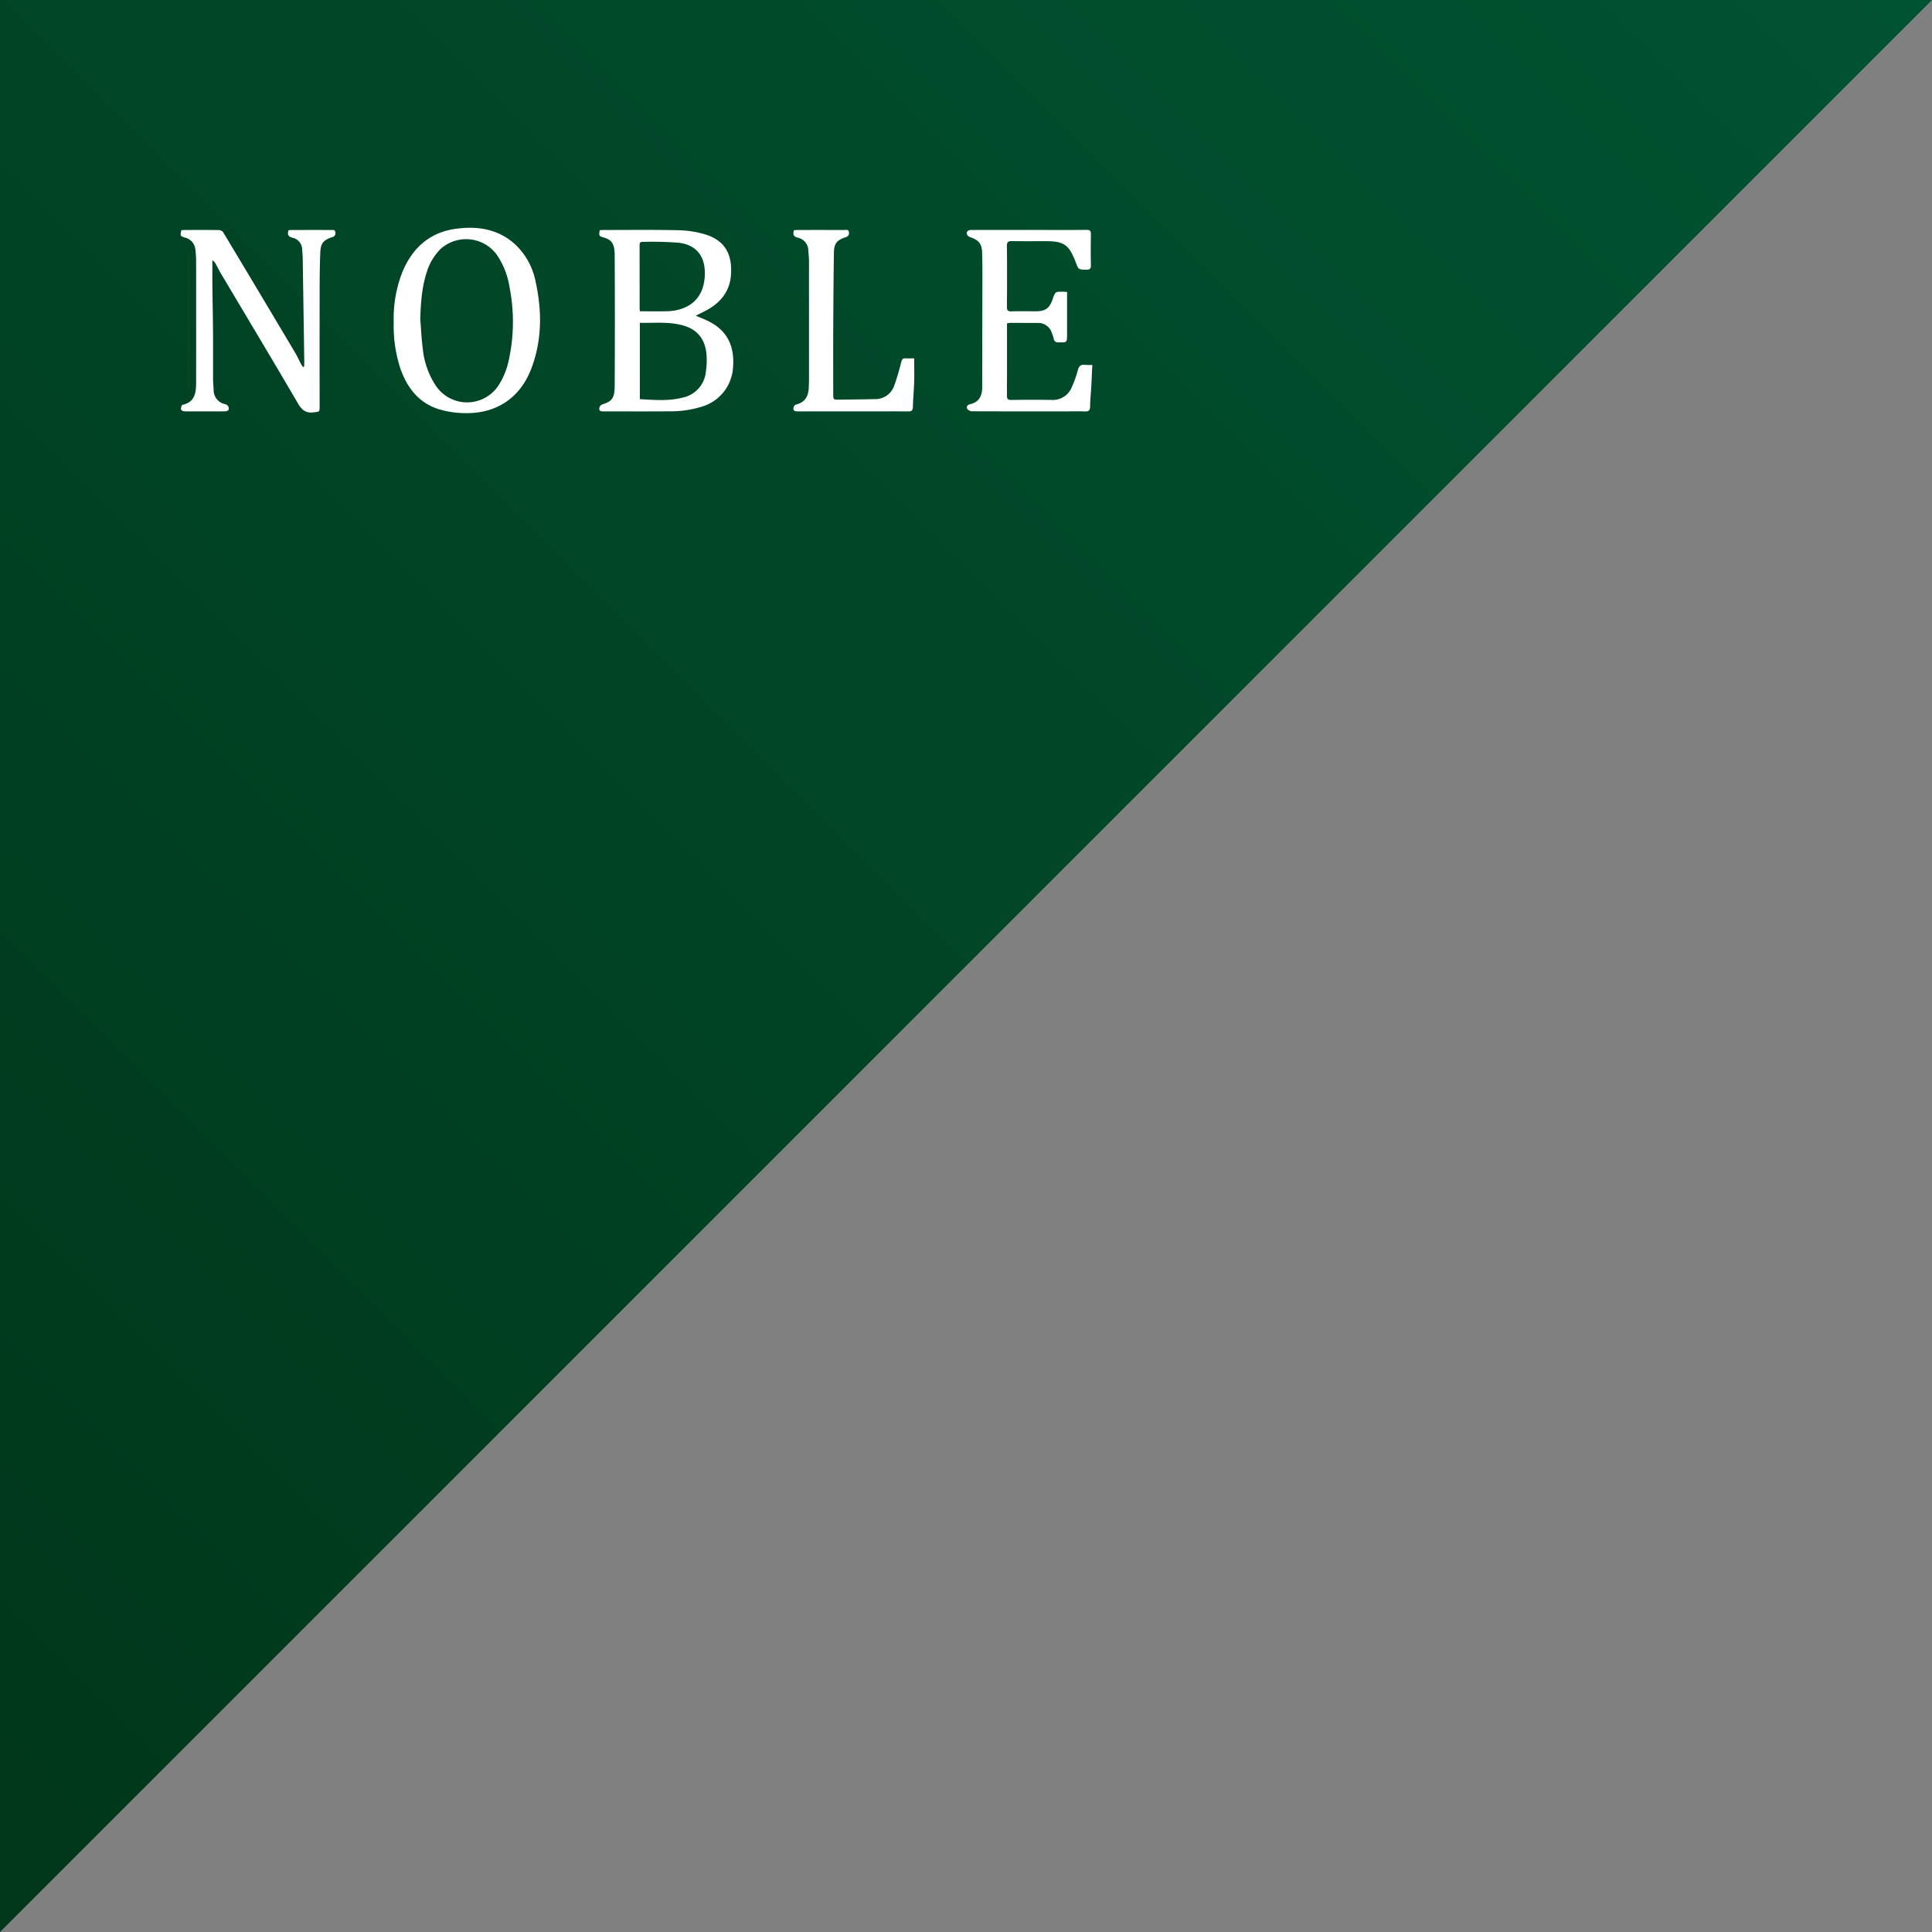 <svg xmlns="http://www.w3.org/2000/svg" xmlns:xlink="http://www.w3.org/1999/xlink" viewBox="0 0 550.001 550">
  <rect x="0" y="0" width="550.001" height="550" fill="#808080" stroke="none"/>
  <defs>
    <style>
      .cls-1 {
        fill: url(#linear-gradient);
      }

      .cls-2 {
        fill: #fff;
      }
    </style>
    <linearGradient id="linear-gradient" x1="-137.5" y1="412.5" x2="412.501" y2="-137.5" gradientUnits="userSpaceOnUse">
      <stop offset="0" stop-color="#00361a"/>
      <stop offset="1" stop-color="#005331"/>
    </linearGradient>
  </defs>
  <g id="Layer_2" data-name="Layer 2">
    <g id="Art">
      <polygon class="cls-1" points="550.001 0 0 0 0 550 550.001 0"/>
      <g>
        <path class="cls-2" d="M86.562,104.398c.022-.359.067-.718.061-1.076q-.217-14.969-.449-29.938c-.012-.768-.109-1.535-.16-2.303a3.443,3.443,0,0,0-2.767-3.408c-1.155-.289-1.528-.892-1.114-2.118.269-.026.598-.085.927-.085q5.609-.01,11.219-.001c.517.001,1.125-.145,1.19.697a1.123,1.123,0,0,1-.908,1.347c-2.555.84-3.276,1.767-3.382,4.442q-.178,4.503-.178,9.012-.029,17.348-.009,34.697c-0,1.667-.026,1.505-1.642,1.72-2.235.297-3.399-.616-4.515-2.524C77.619,102.522,70.26,90.269,62.959,77.981c-.609-1.025-1.116-2.112-1.714-3.144a4.302,4.302,0,0,0-.786-.775c0,2.675-.022,5.131.005,7.586.046,4.277.148,8.554.178,12.831.032,4.51-.003,9.021.015,13.532.004.999.128,1.997.166,2.997a4.06,4.06,0,0,0,3.296,4.058,1.448,1.448,0,0,1,.905.692c.314.909-.048,1.335-1.084,1.343-2.93.021-5.86.013-8.79.012-.964-0-1.931.034-2.888-.048-.282-.024-.755-.392-.754-.6.002-.422.199-1.163.437-1.215,3.594-.78,3.884-3.513,3.887-6.419q.014-11.045.004-22.09c0-4.241.013-8.481-.01-12.722a24.709,24.709,0,0,0-.211-2.995,3.853,3.853,0,0,0-3.009-3.404c-1.314-.393-1.346-.553-.969-2.087.239-.021.501-.062.763-.063,3.315-.005,6.631-.025,9.946.025a1.623,1.623,0,0,1,1.188.623Q73.857,83.309,84.103,100.545c.589.99,1.047,2.058,1.584,3.08a9.766,9.766,0,0,0,.574.866Z"/>
        <path class="cls-2" d="M303.773,83.128V95.03c0,2.526.001,2.498-2.497,2.431a1.144,1.144,0,0,1-1.289-.993,11.411,11.411,0,0,0-.535-1.644,4.049,4.049,0,0,0-4.019-2.894c-2.66.004-5.319-.015-7.979-.014a4.799,4.799,0,0,0-.782.148v1.155c0,6.438.018,12.876-.019,19.314-.006.975.206,1.345,1.27,1.326,3.777-.066,7.556-.053,11.334-.017a5.79,5.79,0,0,0,5.869-3.662,30.619,30.619,0,0,0,1.706-4.771c.314-1.279.914-1.699,2.145-1.537a16.229,16.229,0,0,0,1.976.014c-.094,2.069-.169,4.017-.276,5.962-.107,1.961-.324,3.92-.34,5.882-.009,1.164-.483,1.433-1.525,1.397-1.733-.06-3.469-.015-5.204-.015-8.905-0-17.811.01-26.716-.027a1.993,1.993,0,0,1-1.498-.614c-.322-.527-.116-1.19.708-1.378,2.569-.587,3.511-2.333,3.511-4.835.002-10.678.042-21.356.057-32.034.003-2.119-.015-4.24-.085-6.358-.079-2.403-.89-3.433-3.165-4.271a1.987,1.987,0,0,1-1.024-.633c-.476-.825.035-1.495,1.085-1.496q9.599-.008,19.199-.003c4.549-0,9.098.027,13.647-.021.981-.01,1.245.314,1.229,1.253-.05,2.929-.061,5.86.005,8.789.024,1.05-.353,1.307-1.336,1.289-2.18-.04-2.181.006-2.961-2.042-.041-.108-.075-.219-.118-.326-1.907-4.811-3.293-5.749-8.495-5.749-3.2-0-6.4.03-9.599-.017-1.012-.015-1.415.235-1.405,1.349q.081,8.673.003,17.348c-.008,1.01.261,1.337,1.294,1.303,2.311-.076,4.625-.022,6.938-.024,2.725-.002,3.888-.839,4.788-3.44.75-2.168.75-2.17,3.033-2.127C303.005,83.056,303.307,83.093,303.773,83.128Z"/>
        <path class="cls-2" d="M260.255,102.019c0,2.382.052,4.604-.014,6.823-.071,2.347-.309,4.69-.364,7.037-.023.983-.389,1.253-1.302,1.244-3.276-.032-6.552-.01-9.828-.01q-10.754-0-21.507 0c-.791 0-1.56-.033-1.331-1.14a1.144,1.144,0,0,1,.614-.782c2.669-.617,3.675-2.427,3.716-4.983.009-.578.065-1.155.065-1.732q.006-17.229-.005-34.458c-.001-.844-.134-1.688-.18-2.533a3.792,3.792,0,0,0-3.052-3.842c-1.219-.3-1.406-.985-1.025-2.115.363-.02.738-.059,1.114-.059,4.394-.004,8.788-.01,13.182.008.516.002,1.223-.271,1.335.655.094.776-.191,1.162-.968,1.418-2.526.832-3.267,1.765-3.309,4.482-.11,7.166-.153,14.333-.186,21.5-.028,6.205-.007,12.411-.005,18.617.001,1.626.006,1.646,1.678,1.627,3.389-.037,6.779-.08,10.168-.154a5.67,5.67,0,0,0,5.551-3.96c.811-2.192,1.414-4.466,2.013-6.729.187-.708.465-.959,1.165-.923C258.621,102.052,259.468,102.019,260.255,102.019Z"/>
        <path class="cls-2" d="M198.071,89.875c1.374.586,2.447.988,3.47,1.49,5.294,2.598,7.607,6.872,7.148,13.14a12.41,12.41,0,0,1-8.977,11.283,29.665,29.665,0,0,1-8.991,1.309c-6.243.051-12.486.015-18.729.014-.756-0-1.596.044-1.341-1.105a1.307,1.307,0,0,1,.7-.835c2.467-.834,3.618-1.351,3.639-5.247q.103-18.671-.001-37.342c-.021-3.806-1.279-4.453-3.627-5.122-1.163-.331-.66-1.152-.661-1.928.443-.024.82-.063,1.196-.063,7.052.003,14.107-.09,21.156.069a28.787,28.787,0,0,1,7.606,1.165c5.809,1.758,7.78,5.732,7.446,11.361-.295,4.967-3.061,8.231-7.31,10.441C199.985,88.925,199.165,89.325,198.071,89.875Zm-3.793,23.326a8.304,8.304,0,0,0,6.667-7.383,22.371,22.371,0,0,0,.171-5.058c-.366-3.909-2.329-6.735-6.181-7.964-4.164-1.329-8.459-.8-12.783-.895v21.729C186.257,113.85,190.293,114.233,194.279,113.202Zm-4.49-24.593c5.06-.11,10.167-2.472,10.803-9.435.484-5.293-1.604-9.367-7.354-10.07a99.927,99.927,0,0,0-10.366-.241c-.805-.014-.787.536-.787,1.104q.007,8.848.006,17.697c0.0.262.039.525.074.954C184.786,88.618,187.288,88.663,189.788,88.609Z"/>
        <path class="cls-2" d="M112.08,91.644a35.951,35.951,0,0,1,2.578-14.465c2.857-6.691,7.723-11.018,15.04-12.038,6.248-.871,12.179.033,17.049,4.515a19.808,19.808,0,0,1,5.772,10.721c1.79,8.249,1.78,16.464-1.224,24.45-3.146,8.363-9.856,12.912-18.796,12.791a27.101,27.101,0,0,1-7.373-1.061c-5.867-1.769-9.229-6.128-11.175-11.731A39.397,39.397,0,0,1,112.08,91.644Zm8.295,7.749a23.113,23.113,0,0,0,3.657,10.35,10.706,10.706,0,0,0,17.994-.195,21.628,21.628,0,0,0,2.633-6.224,50.947,50.947,0,0,0,.357-21.76,22.114,22.114,0,0,0-3.662-9.138,10.826,10.826,0,0,0-15.992-1.486,15.757,15.757,0,0,0-3.856,6.487c-1.432,4.332-1.709,8.818-1.87,13.348C119.871,93.649,119.992,96.538,120.375,99.393Z"/>
      </g>
    </g>
  </g>
</svg>
